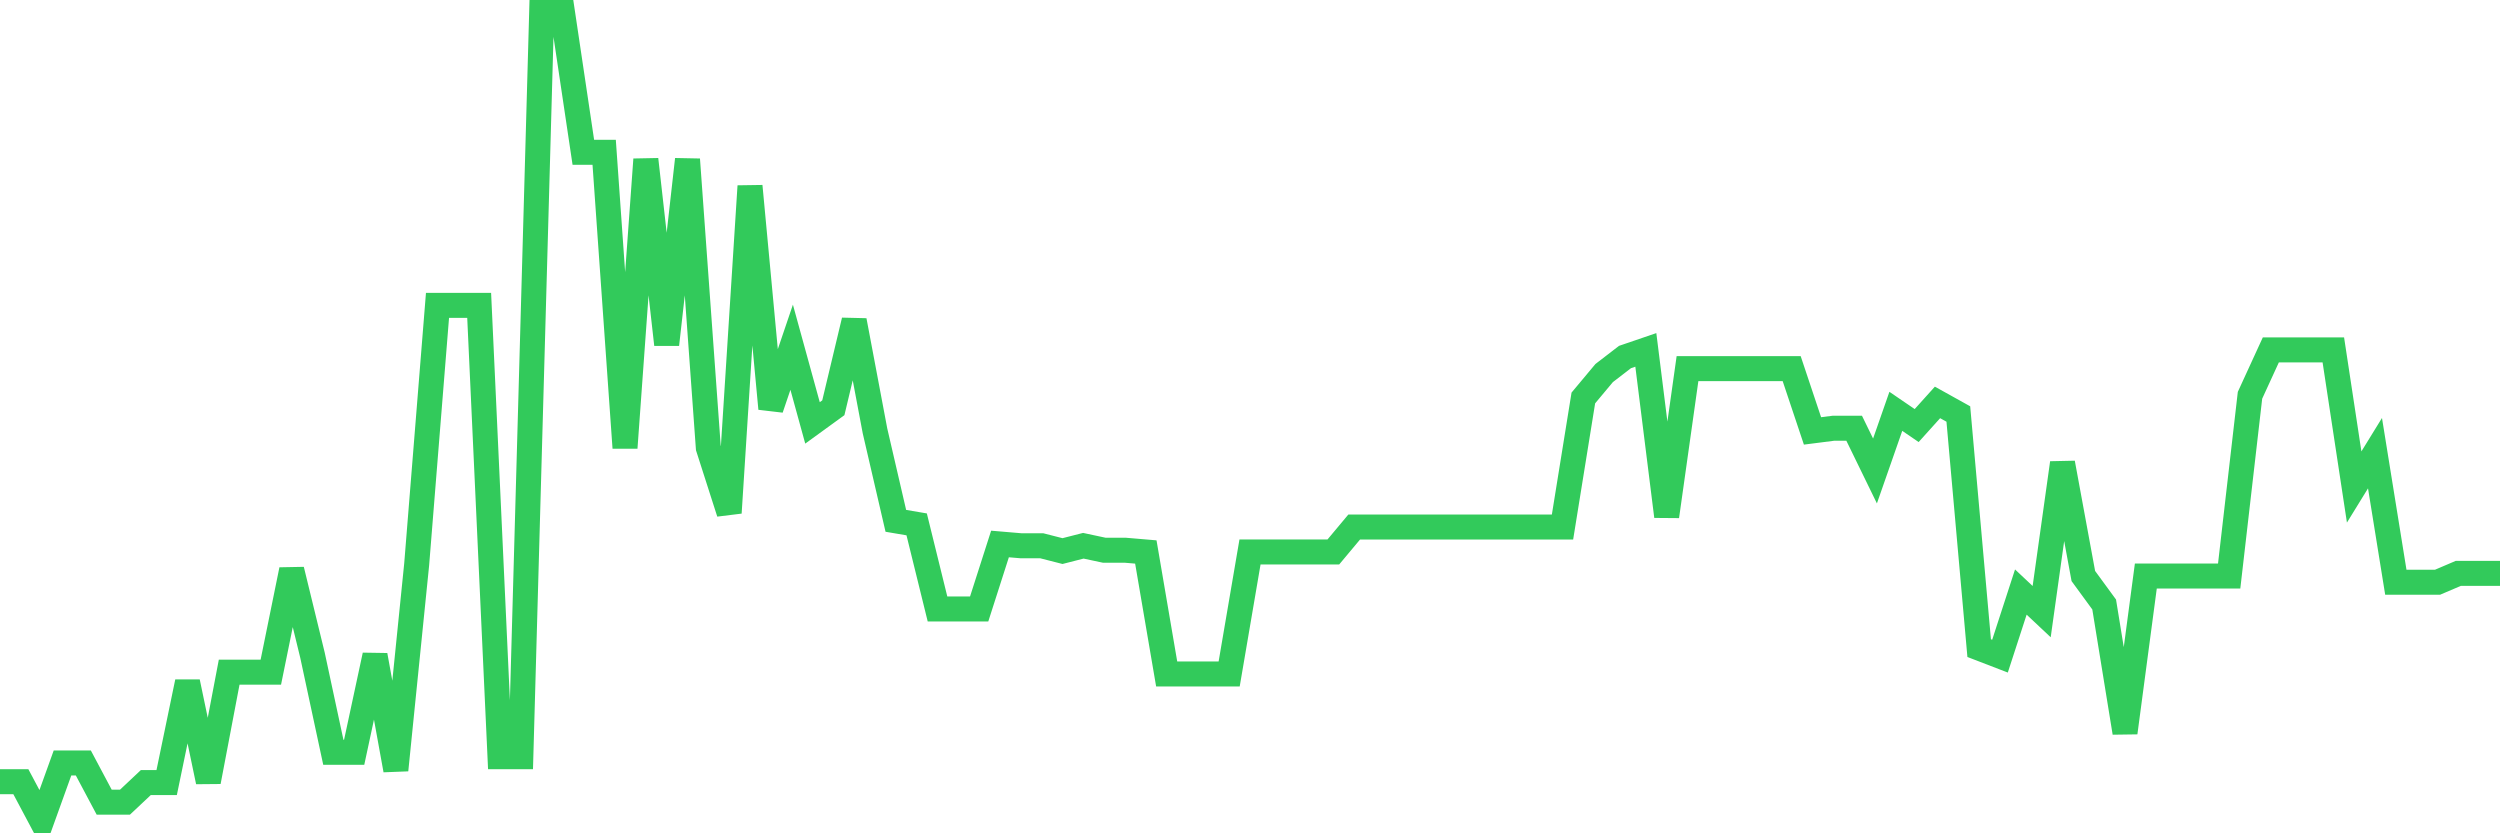 <svg
  xmlns="http://www.w3.org/2000/svg"
  xmlns:xlink="http://www.w3.org/1999/xlink"
  width="120"
  height="40"
  viewBox="0 0 120 40"
  preserveAspectRatio="none"
>
  <polyline
    points="0,37.52 1,37.52 2,39.4 3,36.622 4,36.622 5,38.503 6,38.503 7,37.563 8,37.563 9,32.734 10,37.52 11,32.264 12,32.264 13,32.264 14,27.35 15,31.452 16,36.11 17,36.11 18,31.452 19,36.964 20,27.093 21,14.659 22,14.659 23,14.659 24,36.323 25,36.323 26,0.6 27,0.6 28,7.309 29,7.309 30,21.496 31,7.651 32,16.539 33,7.651 34,21.496 35,24.615 36,8.933 37,19.615 38,16.667 39,20.299 40,19.573 41,15.385 42,20.684 43,25 44,25.17 45,29.23 46,29.23 47,29.23 48,26.111 49,26.196 50,26.196 51,26.452 52,26.196 53,26.41 54,26.41 55,26.495 56,32.349 57,32.349 58,32.349 59,32.349 60,26.495 61,26.495 62,26.495 63,26.495 64,26.495 65,25.299 66,25.299 67,25.299 68,25.299 69,25.299 70,25.299 71,25.299 72,25.299 73,25.299 74,25.299 75,25.299 76,19.103 77,17.906 78,17.137 79,16.795 80,24.786 81,17.693 82,17.693 83,17.693 84,17.693 85,17.693 86,17.693 87,20.684 88,20.556 89,20.556 90,22.607 91,19.744 92,20.427 93,19.316 94,19.872 95,31.11 96,31.495 97,28.418 98,29.358 99,22.222 100,27.649 101,29.016 102,35.17 103,27.649 104,27.649 105,27.649 106,27.649 107,27.649 108,18.974 109,16.795 110,16.795 111,16.795 112,16.795 113,23.376 114,21.752 115,27.948 116,27.948 117,27.948 118,27.521 119,27.521 120,27.521"
    fill="none"
    stroke="#32ca5b"
    stroke-width="1.2"
  >
  </polyline>
</svg>
